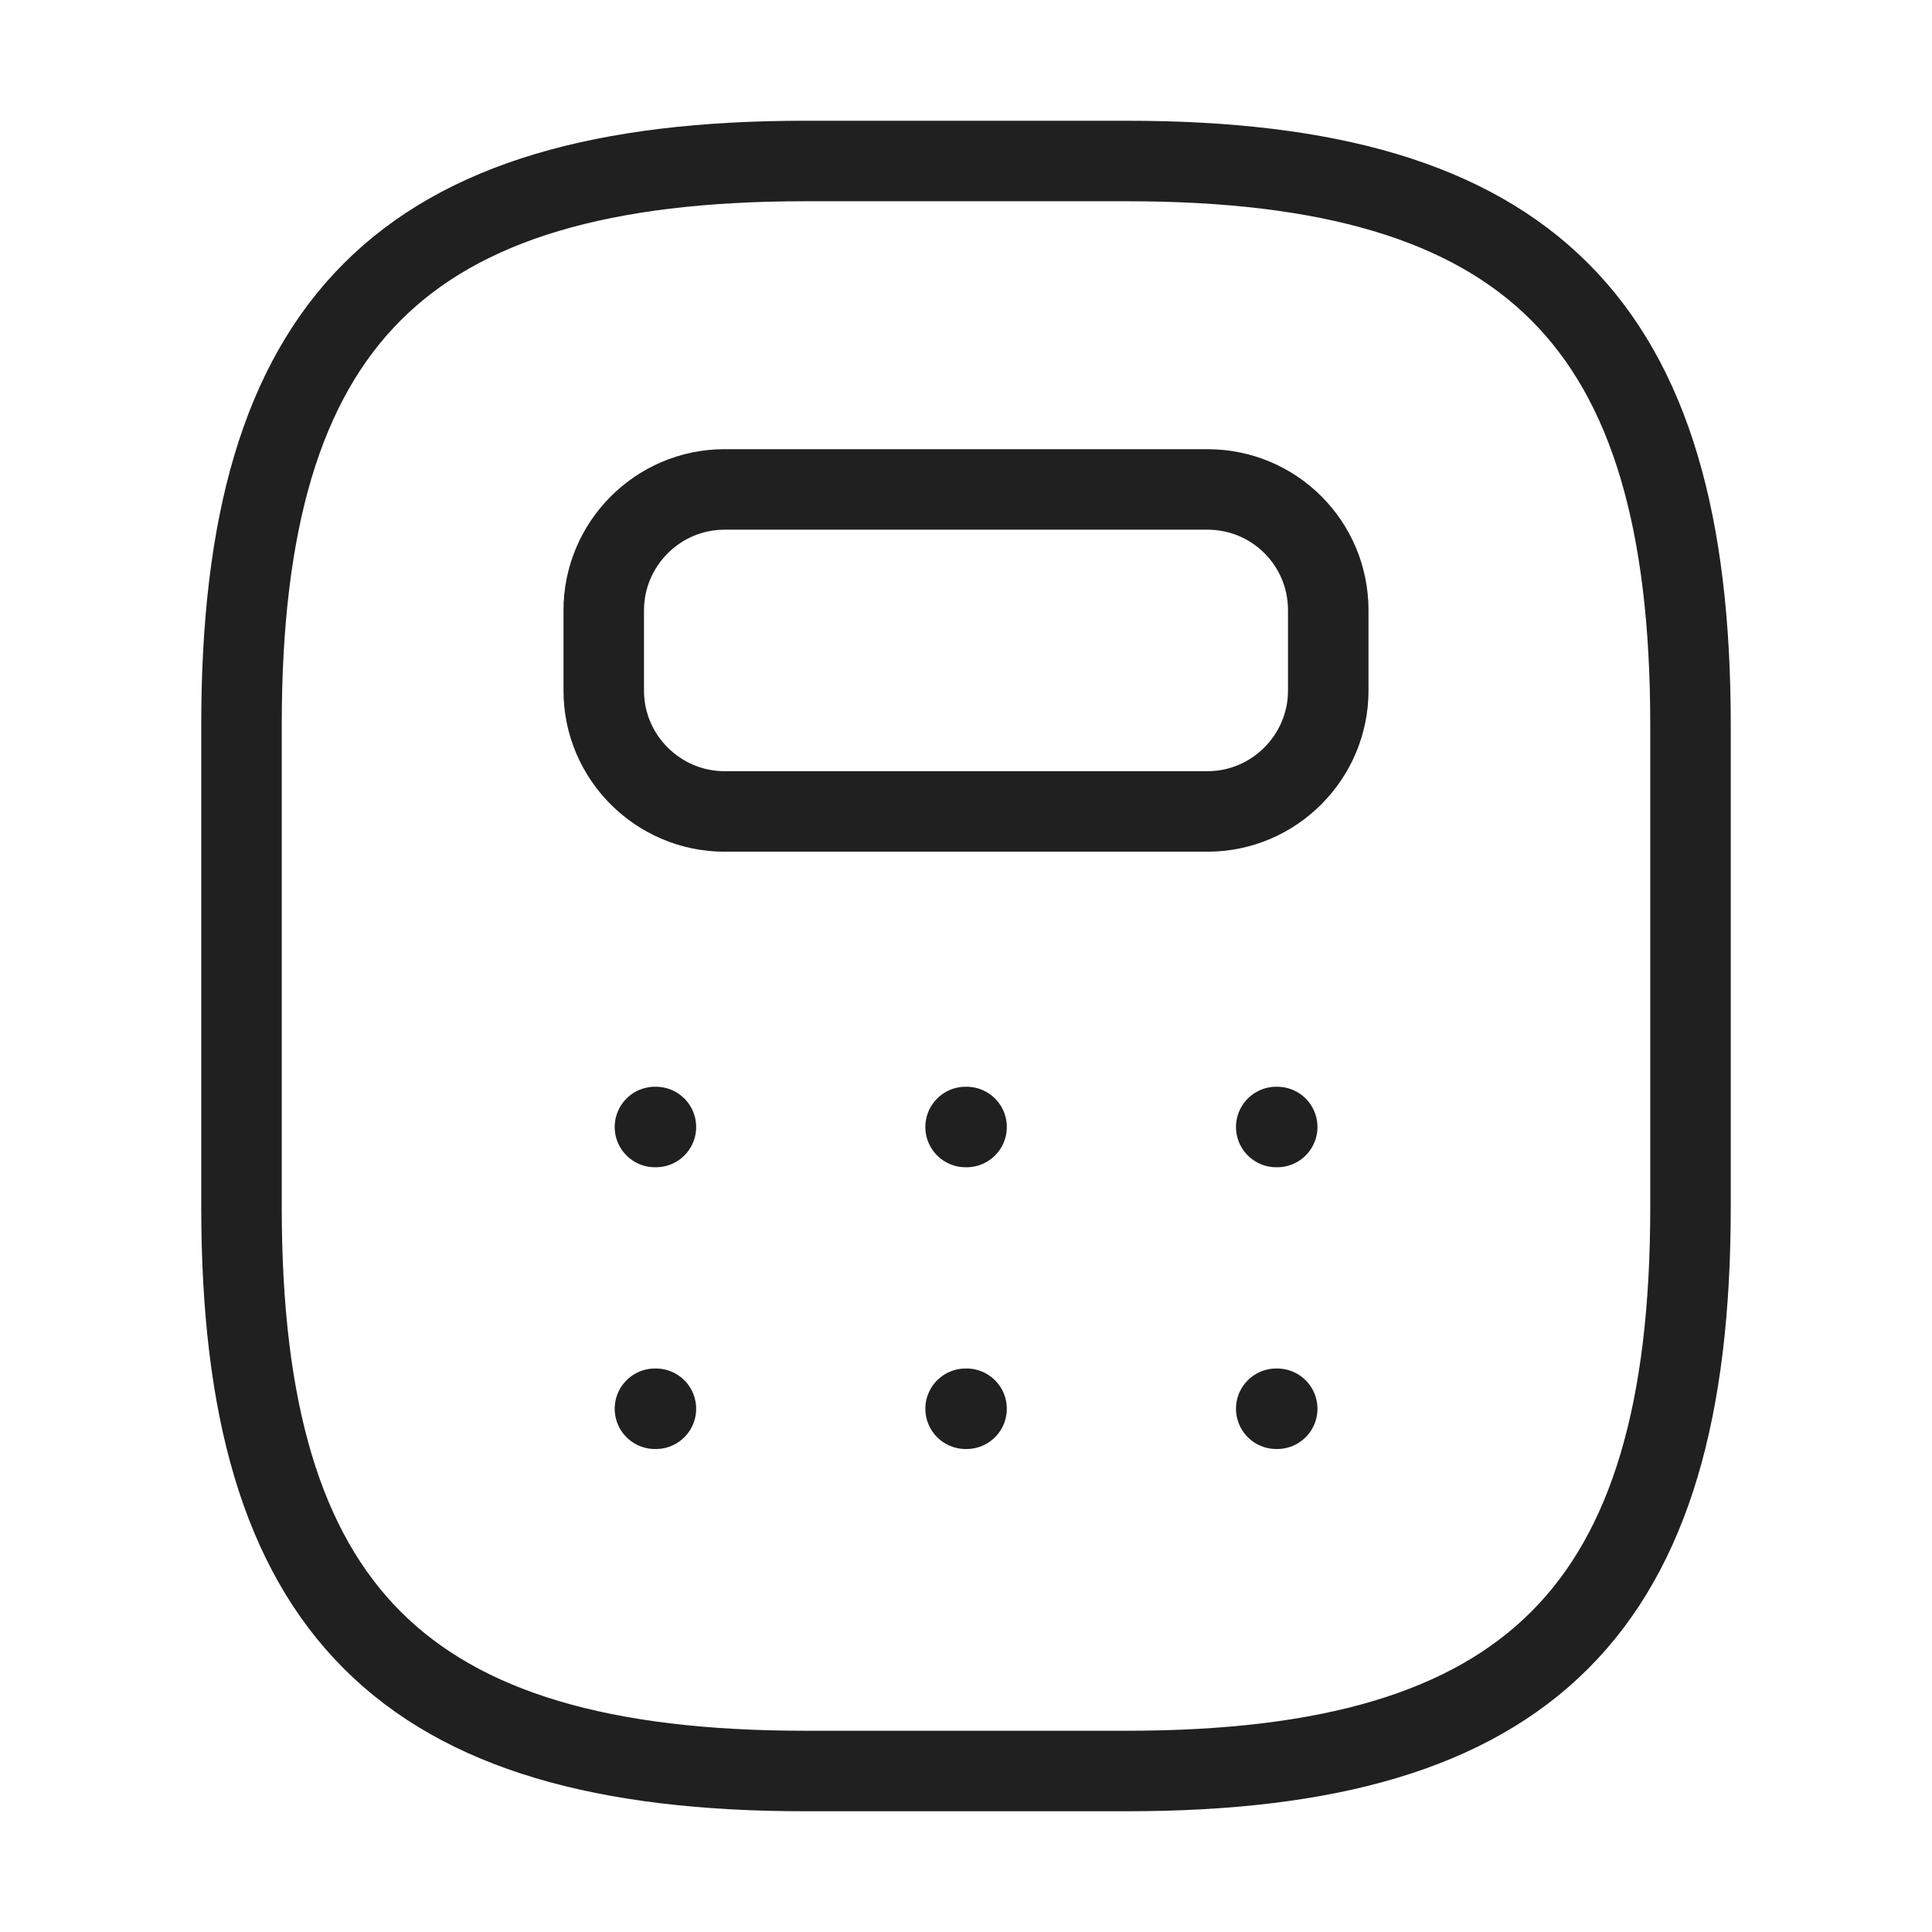 <svg width="24" height="24" viewBox="0 0 24 24" fill="none" xmlns="http://www.w3.org/2000/svg">
<path d="M10 22H14C19 22 21 20 21 15V9C21 4 19 2 14 2H10C5 2 3 4 3 9V15C3 20 5 22 10 22Z" stroke="#202020" stroke-linecap="round" stroke-linejoin="round"/>
<path d="M16.5 7.58V8.58C16.5 9.4 15.83 10.08 15 10.08H9C8.18 10.08 7.5 9.41 7.5 8.58V7.58C7.5 6.76 8.17 6.08 9 6.08H15C15.83 6.08 16.5 6.75 16.5 7.58Z" stroke="#202020" stroke-linecap="round" stroke-linejoin="round"/>
<path d="M8.136 14H8.148" stroke="#202020" stroke-linecap="round" stroke-linejoin="round"/>
<path d="M11.995 14H12.007" stroke="#202020" stroke-linecap="round" stroke-linejoin="round"/>
<path d="M15.854 14H15.866" stroke="#202020" stroke-linecap="round" stroke-linejoin="round"/>
<path d="M8.136 17.5H8.148" stroke="#202020" stroke-linecap="round" stroke-linejoin="round"/>
<path d="M11.995 17.5H12.007" stroke="#202020" stroke-linecap="round" stroke-linejoin="round"/>
<path d="M15.854 17.5H15.866" stroke="#202020" stroke-linecap="round" stroke-linejoin="round"/>
</svg>
